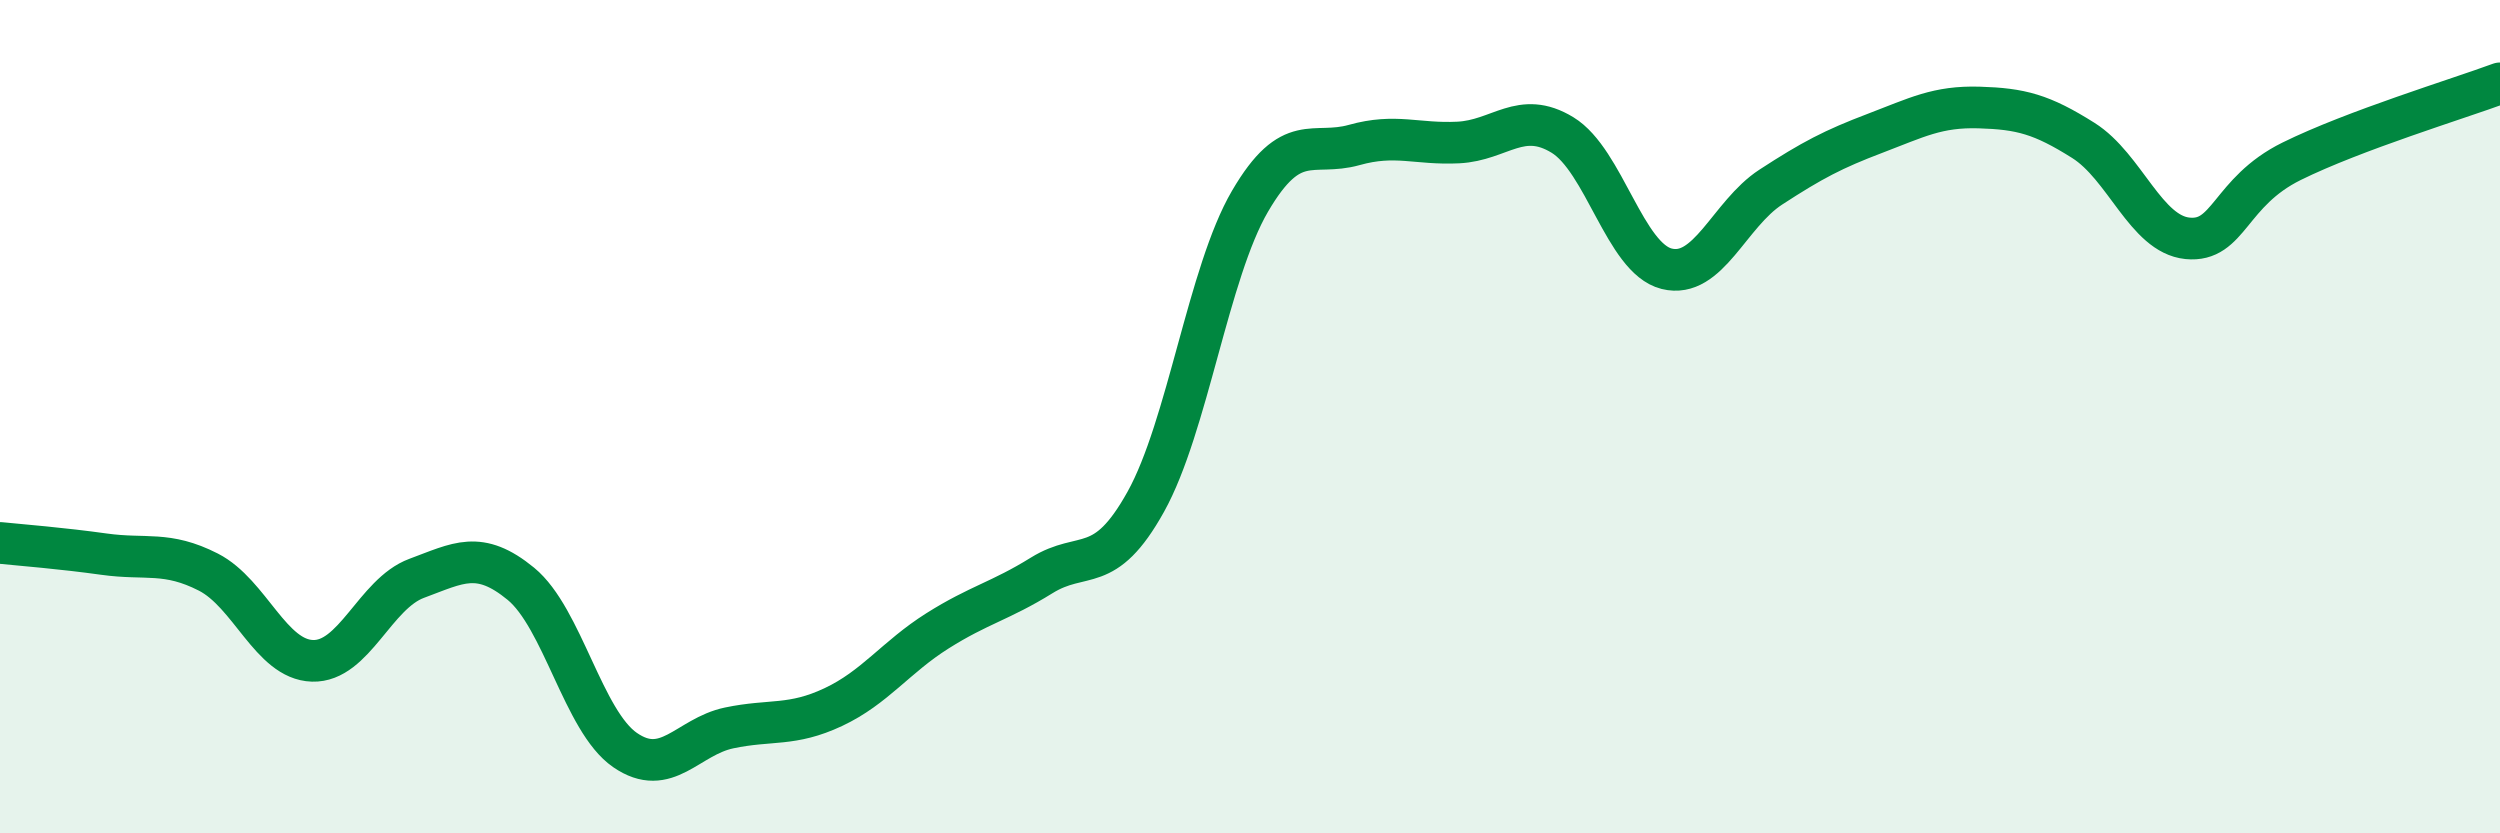 
    <svg width="60" height="20" viewBox="0 0 60 20" xmlns="http://www.w3.org/2000/svg">
      <path
        d="M 0,13.03 C 0.5,13.08 1.5,13.16 2.5,13.3 C 3.5,13.44 4,13.22 5,13.73 C 6,14.24 6.5,15.83 7.5,15.86 C 8.5,15.89 9,14.25 10,13.88 C 11,13.51 11.5,13.19 12.5,14.01 C 13.5,14.83 14,17.31 15,18 C 16,18.69 16.5,17.68 17.5,17.47 C 18.5,17.26 19,17.44 20,16.97 C 21,16.5 21.5,15.77 22.5,15.14 C 23.5,14.51 24,14.43 25,13.81 C 26,13.19 26.5,13.84 27.5,12.04 C 28.5,10.24 29,6.54 30,4.83 C 31,3.12 31.5,3.76 32.5,3.48 C 33.5,3.2 34,3.47 35,3.42 C 36,3.37 36.5,2.63 37.5,3.24 C 38.5,3.85 39,6.2 40,6.45 C 41,6.7 41.5,5.14 42.5,4.49 C 43.5,3.84 44,3.58 45,3.2 C 46,2.82 46.5,2.55 47.5,2.58 C 48.5,2.61 49,2.74 50,3.37 C 51,4 51.5,5.62 52.5,5.72 C 53.5,5.82 53.5,4.61 55,3.87 C 56.5,3.13 59,2.37 60,2L60 20L0 20Z"
        fill="#008740"
        opacity="0.1"
        stroke-linecap="round"
        stroke-linejoin="round"
      />
      <path
        d="M 0,13.03 C 0.5,13.08 1.5,13.16 2.5,13.3 C 3.5,13.44 4,13.22 5,13.73 C 6,14.24 6.5,15.83 7.5,15.86 C 8.5,15.89 9,14.25 10,13.88 C 11,13.51 11.5,13.19 12.5,14.01 C 13.5,14.83 14,17.31 15,18 C 16,18.69 16.5,17.68 17.5,17.47 C 18.5,17.26 19,17.44 20,16.97 C 21,16.5 21.5,15.77 22.5,15.14 C 23.5,14.51 24,14.43 25,13.81 C 26,13.19 26.5,13.84 27.5,12.04 C 28.5,10.24 29,6.54 30,4.83 C 31,3.12 31.5,3.76 32.5,3.48 C 33.5,3.2 34,3.47 35,3.42 C 36,3.37 36.5,2.63 37.5,3.24 C 38.5,3.85 39,6.2 40,6.45 C 41,6.7 41.5,5.14 42.5,4.49 C 43.5,3.84 44,3.58 45,3.2 C 46,2.82 46.5,2.55 47.5,2.58 C 48.5,2.61 49,2.74 50,3.37 C 51,4 51.5,5.62 52.5,5.72 C 53.5,5.82 53.5,4.61 55,3.87 C 56.5,3.13 59,2.37 60,2"
        stroke="#008740"
        stroke-width="1"
        fill="none"
        stroke-linecap="round"
        stroke-linejoin="round"
      />
    </svg>
  
